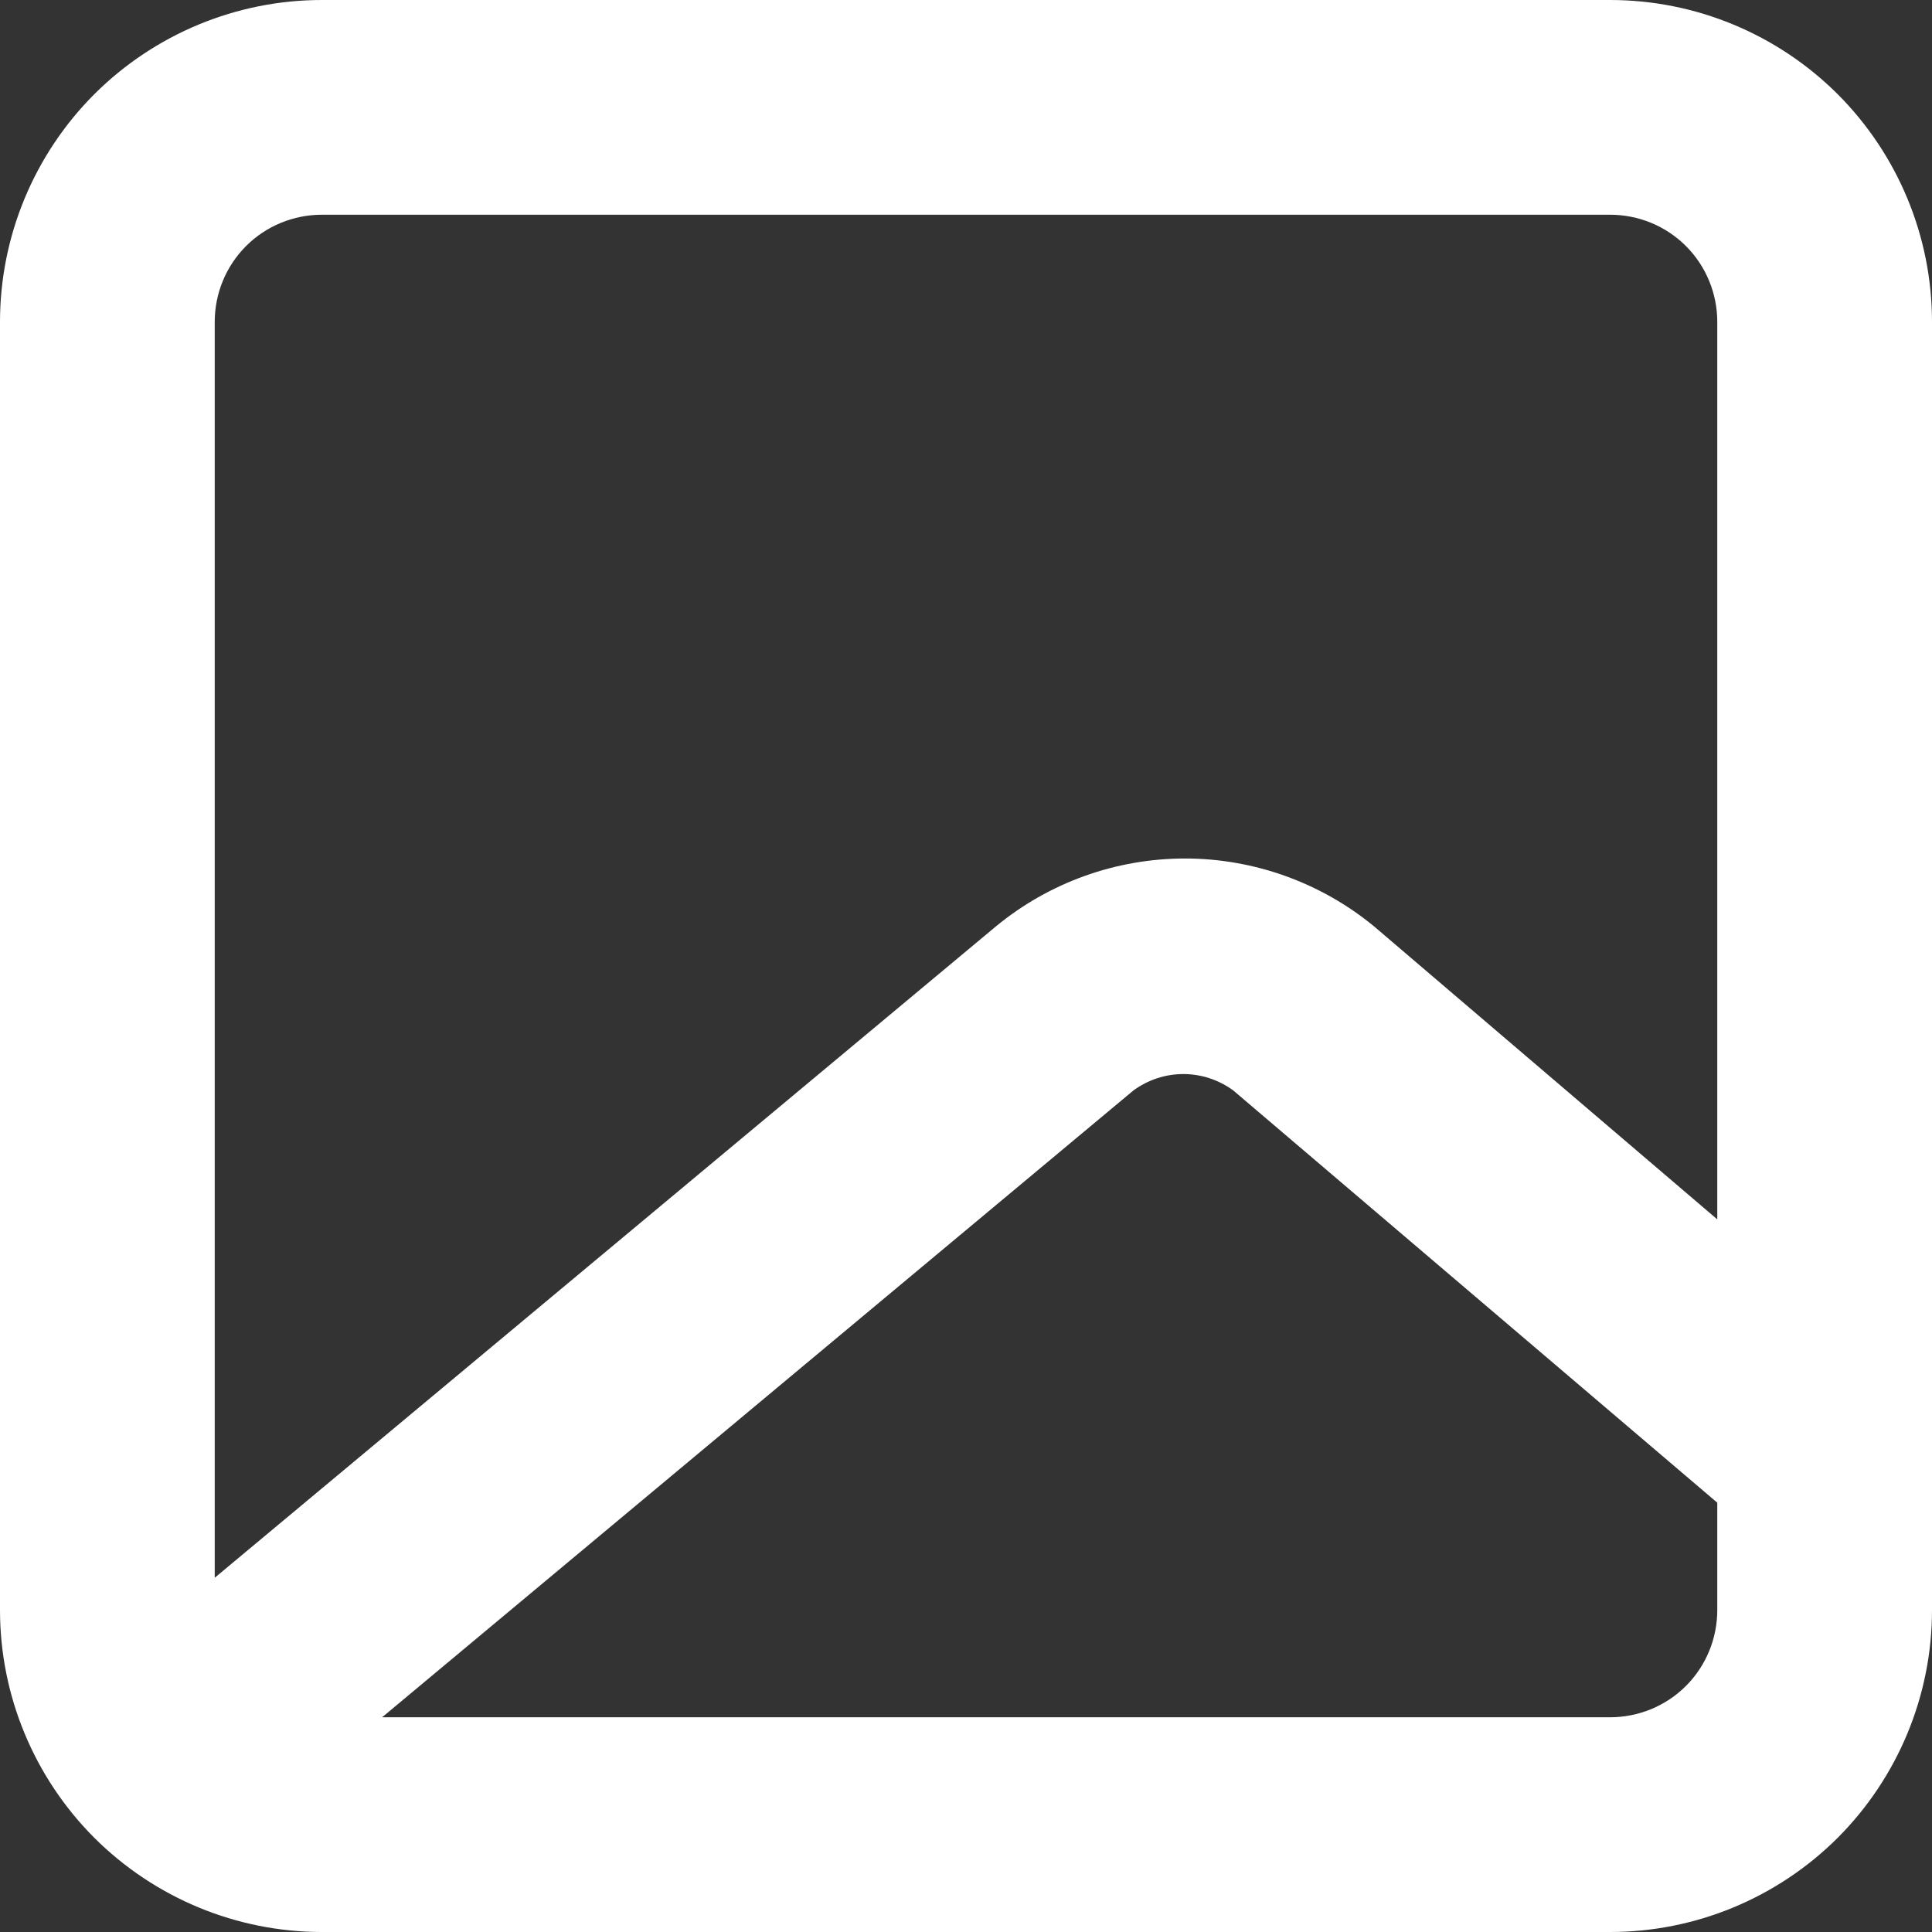 <svg width="14" height="14" viewBox="0 0 14 14" fill="none" xmlns="http://www.w3.org/2000/svg">
<rect x="0" y="0" width="14" height="14" fill="#333333" stroke="none"/>
<path id="Vector" d="M11.667 0H2.333C1.714 0 1.121 0.246 0.683 0.683C0.246 1.121 0 1.714 0 2.333V11.667C0 12.286 0.246 12.879 0.683 13.317C1.121 13.754 1.714 14 2.333 14H11.667C12.286 14 12.879 13.754 13.317 13.317C13.754 12.879 14 12.286 14 11.667V2.333C14 1.714 13.754 1.121 13.317 0.683C12.879 0.246 12.286 0 11.667 0ZM2.333 1.556H11.667C11.873 1.556 12.071 1.637 12.217 1.783C12.363 1.929 12.444 2.127 12.444 2.333V8.836L9.956 6.712C9.57 6.395 9.086 6.221 8.587 6.221C8.087 6.221 7.603 6.395 7.218 6.712L1.556 11.433V2.333C1.556 2.127 1.637 1.929 1.783 1.783C1.929 1.637 2.127 1.556 2.333 1.556ZM11.667 12.444H2.769L8.213 7.902C8.318 7.825 8.445 7.783 8.575 7.783C8.705 7.783 8.832 7.825 8.937 7.902L12.444 10.889V11.667C12.444 11.873 12.363 12.071 12.217 12.217C12.071 12.363 11.873 12.444 11.667 12.444Z" fill="white"/>
</svg>
